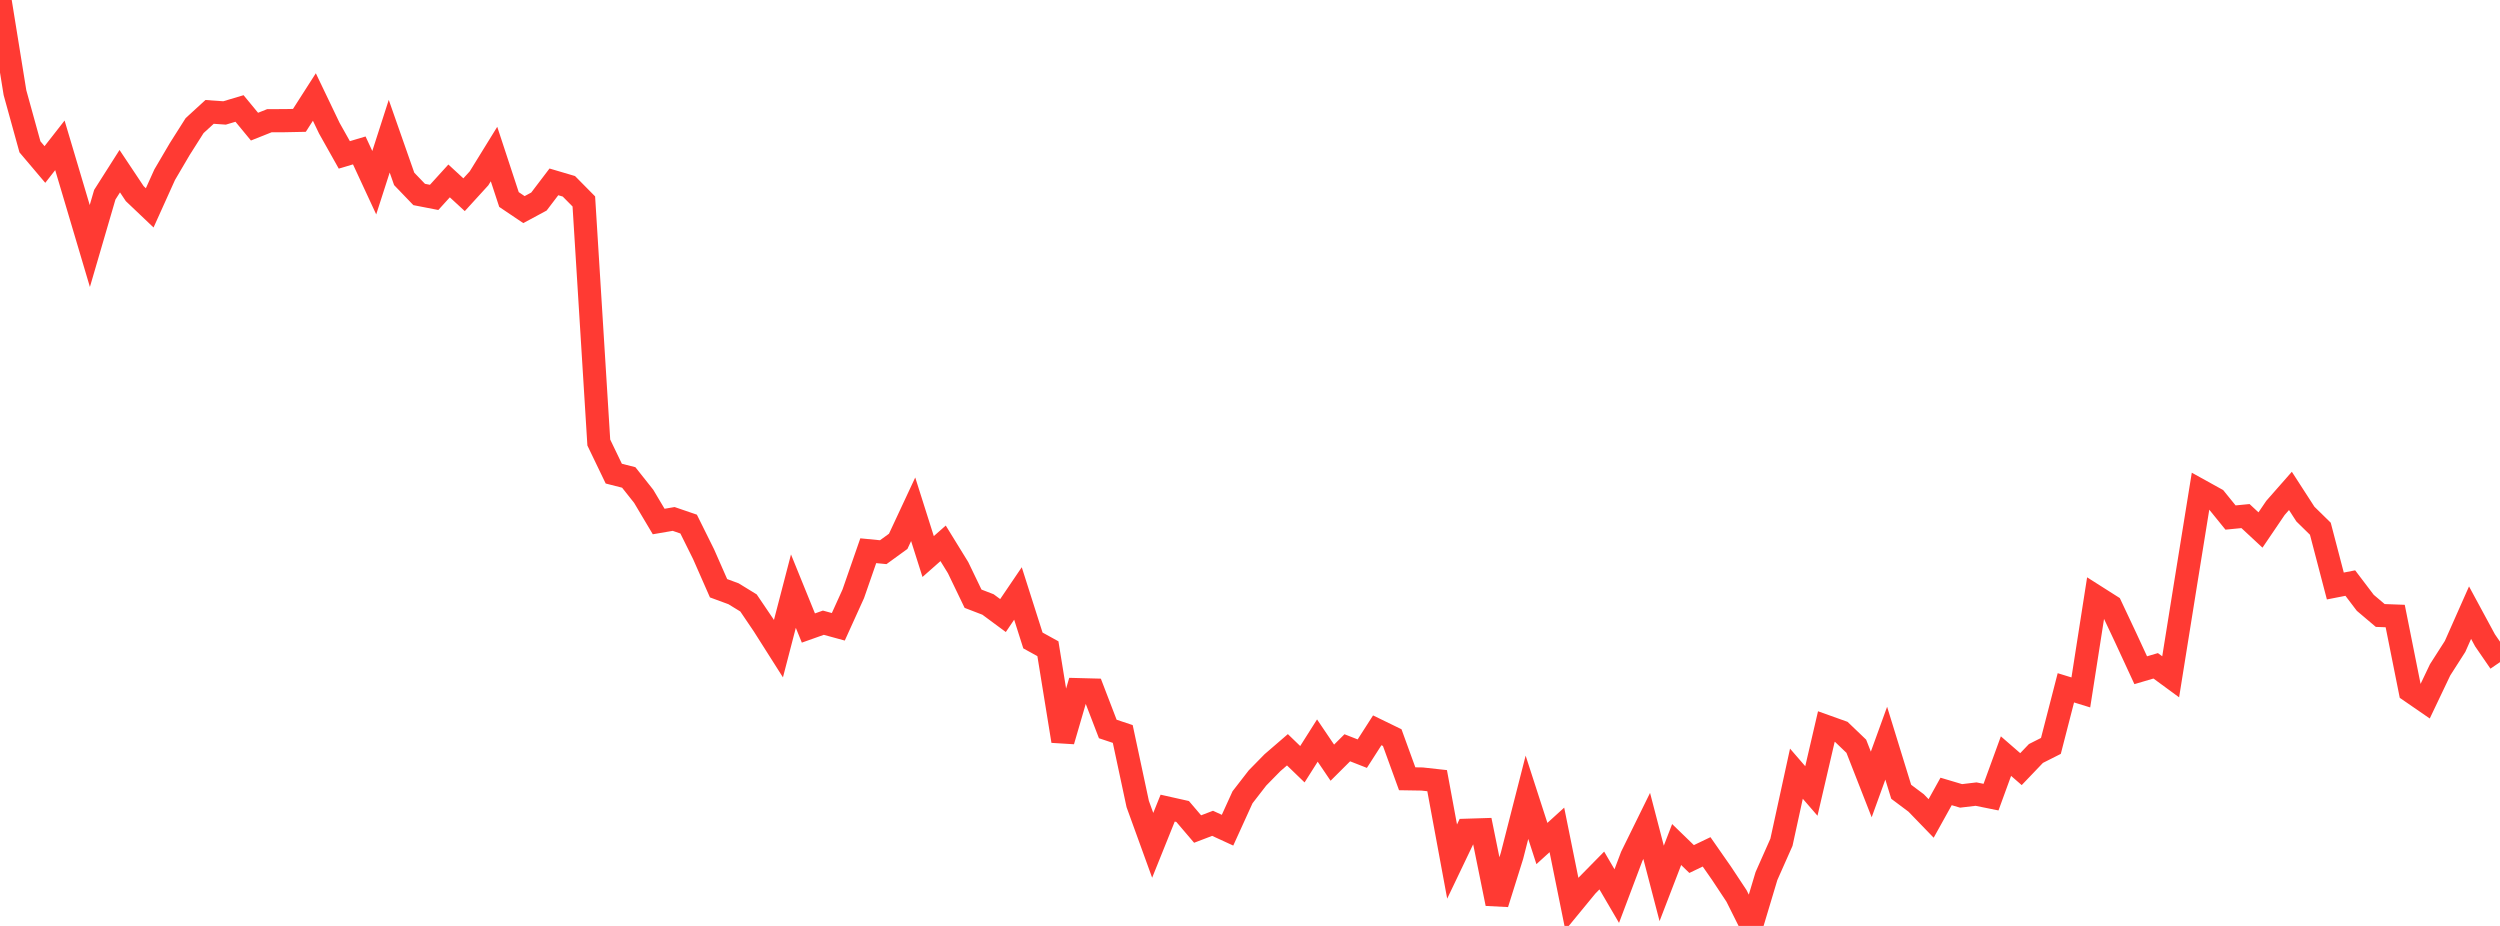 <?xml version="1.0" standalone="no"?>
<!DOCTYPE svg PUBLIC "-//W3C//DTD SVG 1.1//EN" "http://www.w3.org/Graphics/SVG/1.1/DTD/svg11.dtd">

<svg width="135" height="50" viewBox="0 0 135 50" preserveAspectRatio="none" 
  xmlns="http://www.w3.org/2000/svg"
  xmlns:xlink="http://www.w3.org/1999/xlink">


<polyline points="0.0, 0.0 0.808, 5.002 1.617, 7.929 2.425, 8.883 3.234, 7.848 4.042, 10.562 4.85, 13.284 5.659, 10.515 6.467, 9.244 7.275, 10.456 8.084, 11.225 8.892, 9.435 9.701, 8.057 10.509, 6.783 11.317, 6.043 12.126, 6.099 12.934, 5.858 13.743, 6.839 14.551, 6.517 15.359, 6.516 16.168, 6.5 16.976, 5.238 17.784, 6.924 18.593, 8.364 19.401, 8.123 20.21, 9.866 21.018, 7.355 21.826, 9.66 22.635, 10.502 23.443, 10.659 24.251, 9.77 25.06, 10.515 25.868, 9.63 26.677, 8.319 27.485, 10.774 28.293, 11.319 29.102, 10.884 29.91, 9.821 30.719, 10.06 31.527, 10.878 32.335, 23.896 33.144, 25.576 33.952, 25.782 34.76, 26.802 35.569, 28.162 36.377, 28.023 37.186, 28.3 37.994, 29.928 38.802, 31.765 39.611, 32.063 40.419, 32.559 41.228, 33.754 42.036, 35.028 42.844, 31.921 43.653, 33.913 44.461, 33.626 45.269, 33.847 46.078, 32.063 46.886, 29.739 47.695, 29.818 48.503, 29.232 49.311, 27.501 50.12, 30.053 50.928, 29.34 51.737, 30.654 52.545, 32.331 53.353, 32.642 54.162, 33.24 54.97, 32.047 55.778, 34.585 56.587, 35.031 57.395, 40.015 58.204, 37.24 59.012, 37.261 59.82, 39.365 60.629, 39.635 61.437, 43.417 62.246, 45.648 63.054, 43.639 63.862, 43.82 64.671, 44.768 65.479, 44.459 66.287, 44.831 67.096, 43.053 67.904, 42.01 68.713, 41.185 69.521, 40.488 70.329, 41.268 71.138, 39.99 71.946, 41.185 72.754, 40.38 73.563, 40.697 74.371, 39.437 75.18, 39.831 75.988, 42.054 76.796, 42.067 77.605, 42.156 78.413, 46.524 79.222, 44.833 80.03, 44.808 80.838, 48.796 81.647, 46.216 82.455, 43.053 83.263, 45.55 84.072, 44.815 84.88, 48.813 85.689, 47.829 86.497, 47.007 87.305, 48.389 88.114, 46.243 88.922, 44.6 89.731, 47.704 90.539, 45.605 91.347, 46.388 92.156, 46 92.964, 47.159 93.772, 48.381 94.581, 50.0 95.389, 47.306 96.198, 45.483 97.006, 41.779 97.814, 42.713 98.623, 39.233 99.431, 39.522 100.24, 40.297 101.048, 42.361 101.856, 40.132 102.665, 42.756 103.473, 43.361 104.281, 44.196 105.09, 42.738 105.898, 42.978 106.707, 42.882 107.515, 43.045 108.323, 40.83 109.132, 41.533 109.94, 40.688 110.749, 40.279 111.557, 37.142 112.365, 37.391 113.174, 32.214 113.982, 32.727 114.79, 34.443 115.599, 36.192 116.407, 35.954 117.216, 36.547 118.024, 31.508 118.832, 26.503 119.641, 26.951 120.449, 27.947 121.257, 27.868 122.066, 28.62 122.874, 27.429 123.683, 26.509 124.491, 27.76 125.299, 28.552 126.108, 31.644 126.916, 31.486 127.725, 32.552 128.533, 33.236 129.341, 33.266 130.15, 37.311 130.958, 37.868 131.766, 36.171 132.575, 34.906 133.383, 33.083 134.192, 34.579 135.0, 35.755" fill="none" stroke="#ff3a33" stroke-width="1.25"/>

</svg>